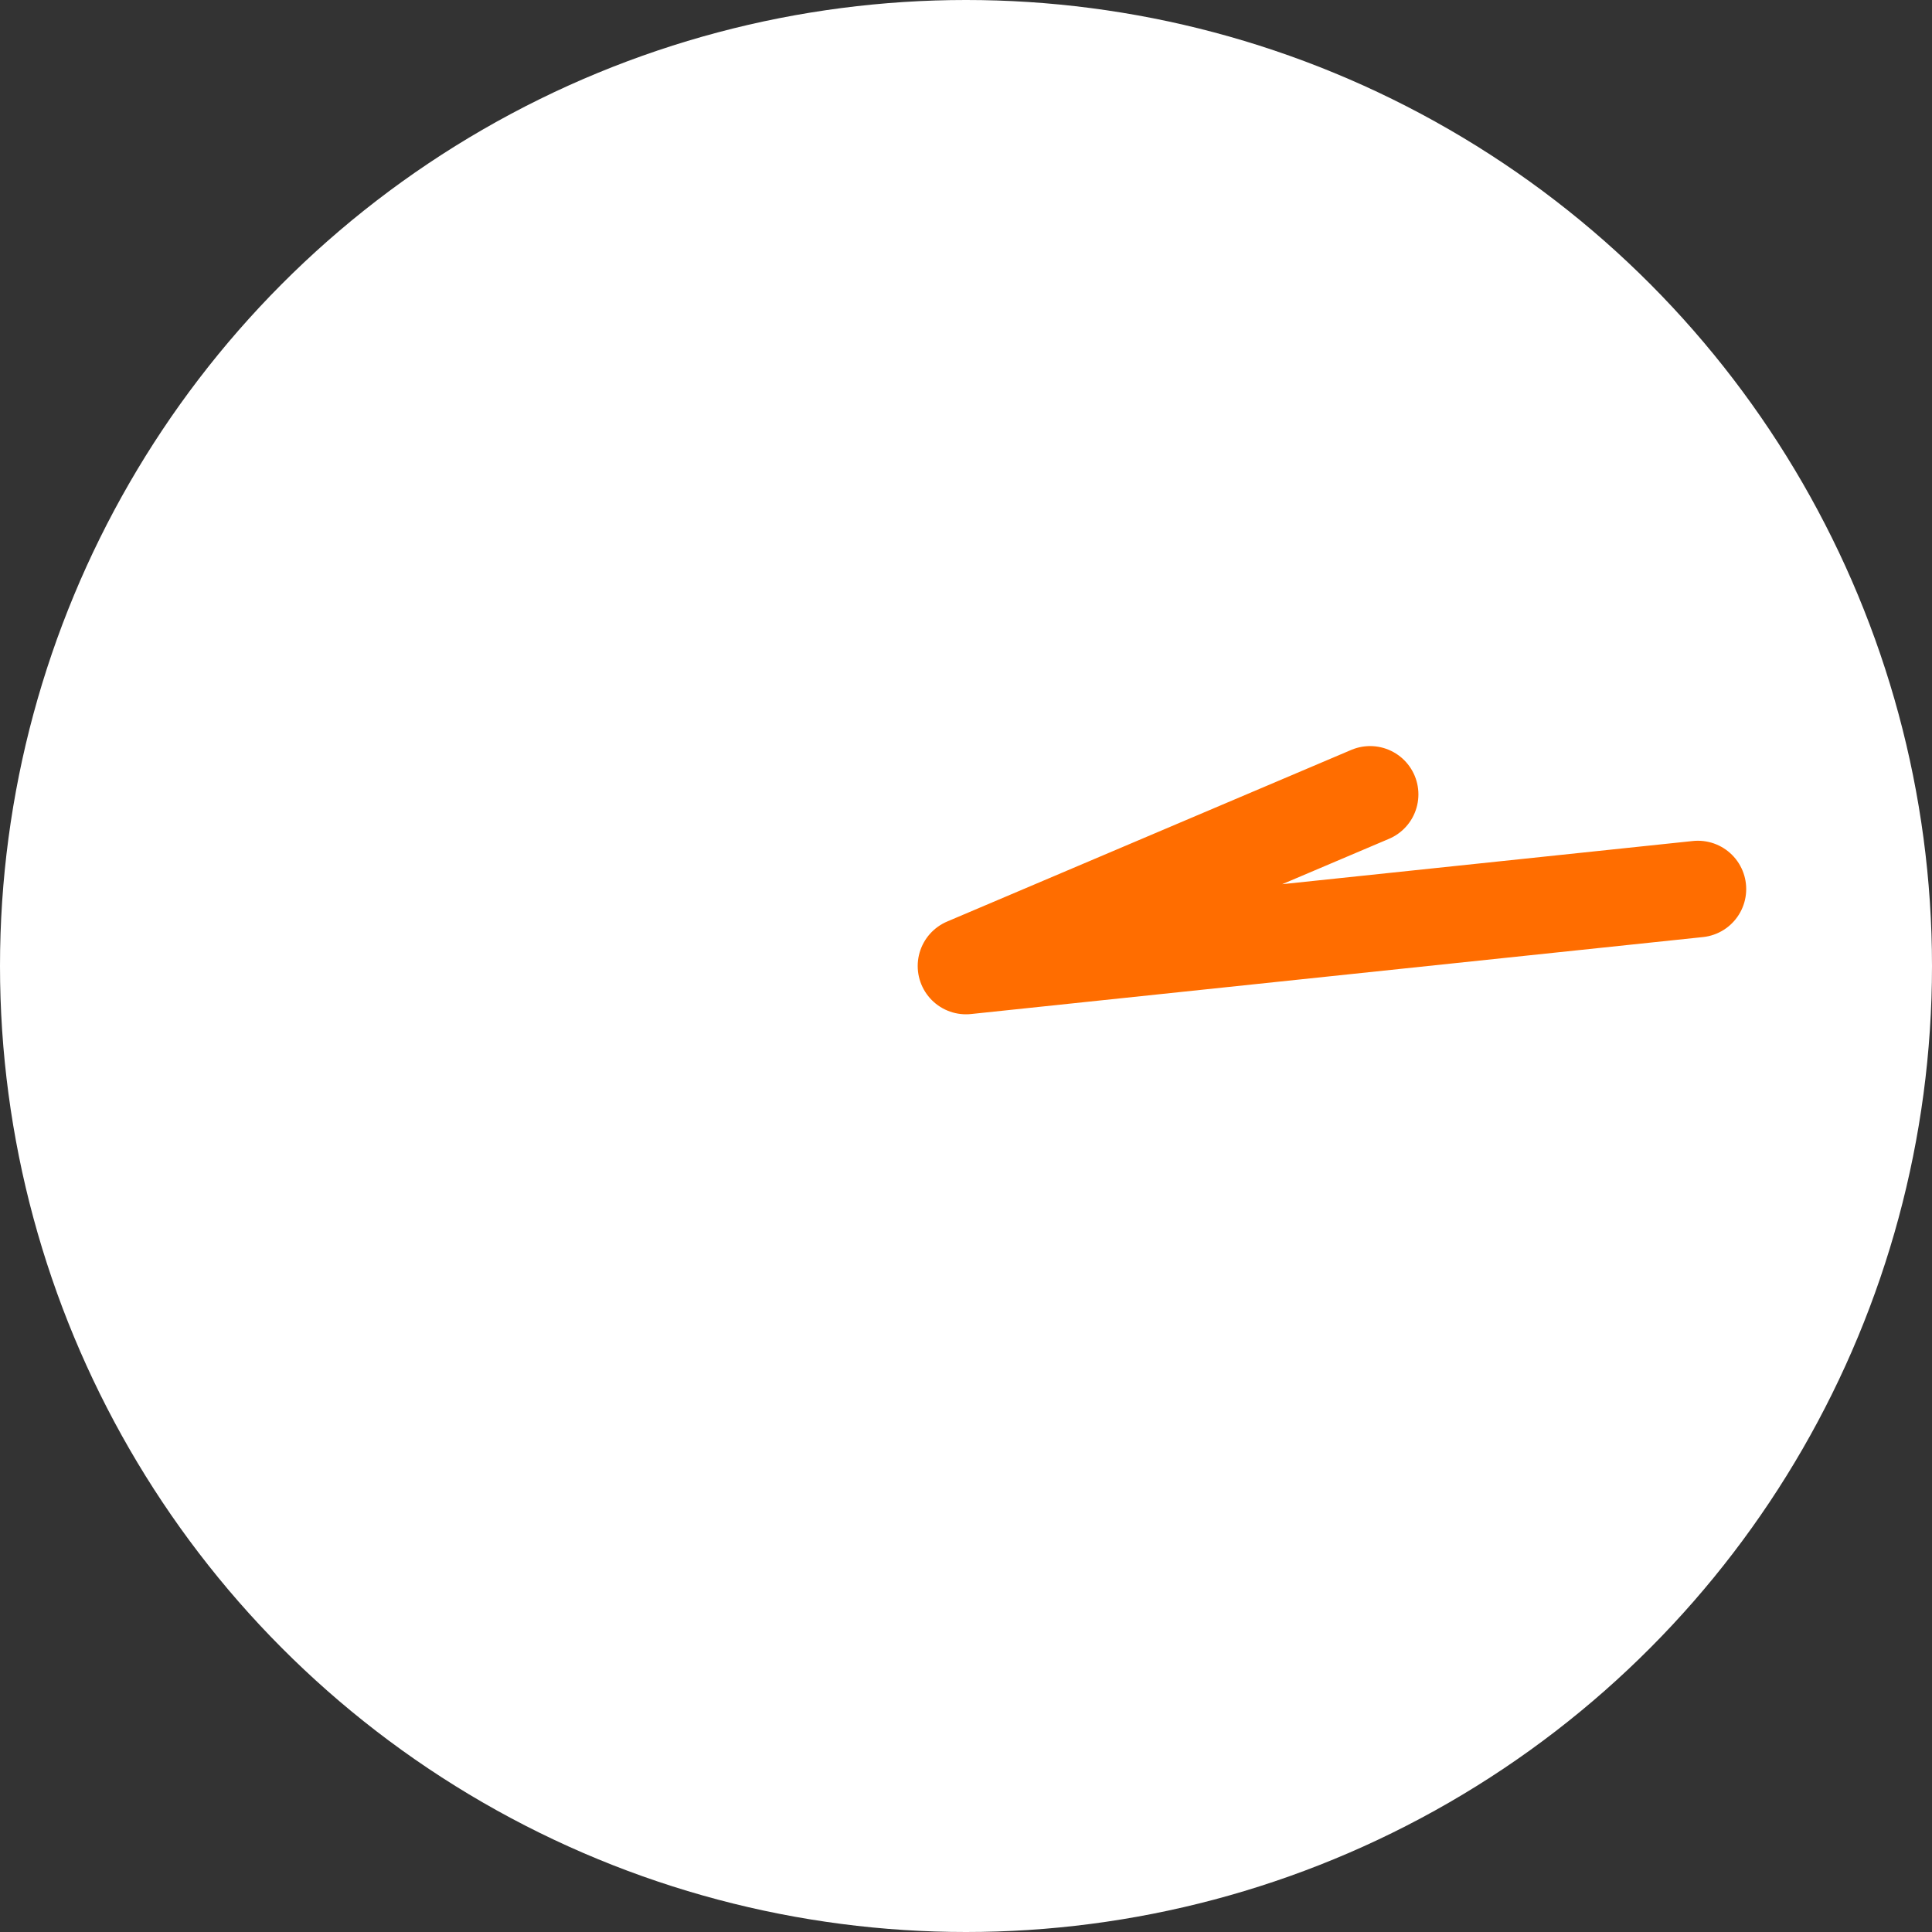 <svg viewBox="0 0 60 60" xmlns="http://www.w3.org/2000/svg"><rect x="0" y="0" width="60" height="60" fill="#333333" stroke="none"/><circle cx="30" cy="30" fill="#fff" r="30"/><path d="m42.55 24.67-12.55 5.33 22.73-2.39" fill="none" stroke="#ff6d00" stroke-linecap="round" stroke-linejoin="round" stroke-width="3"/></svg>